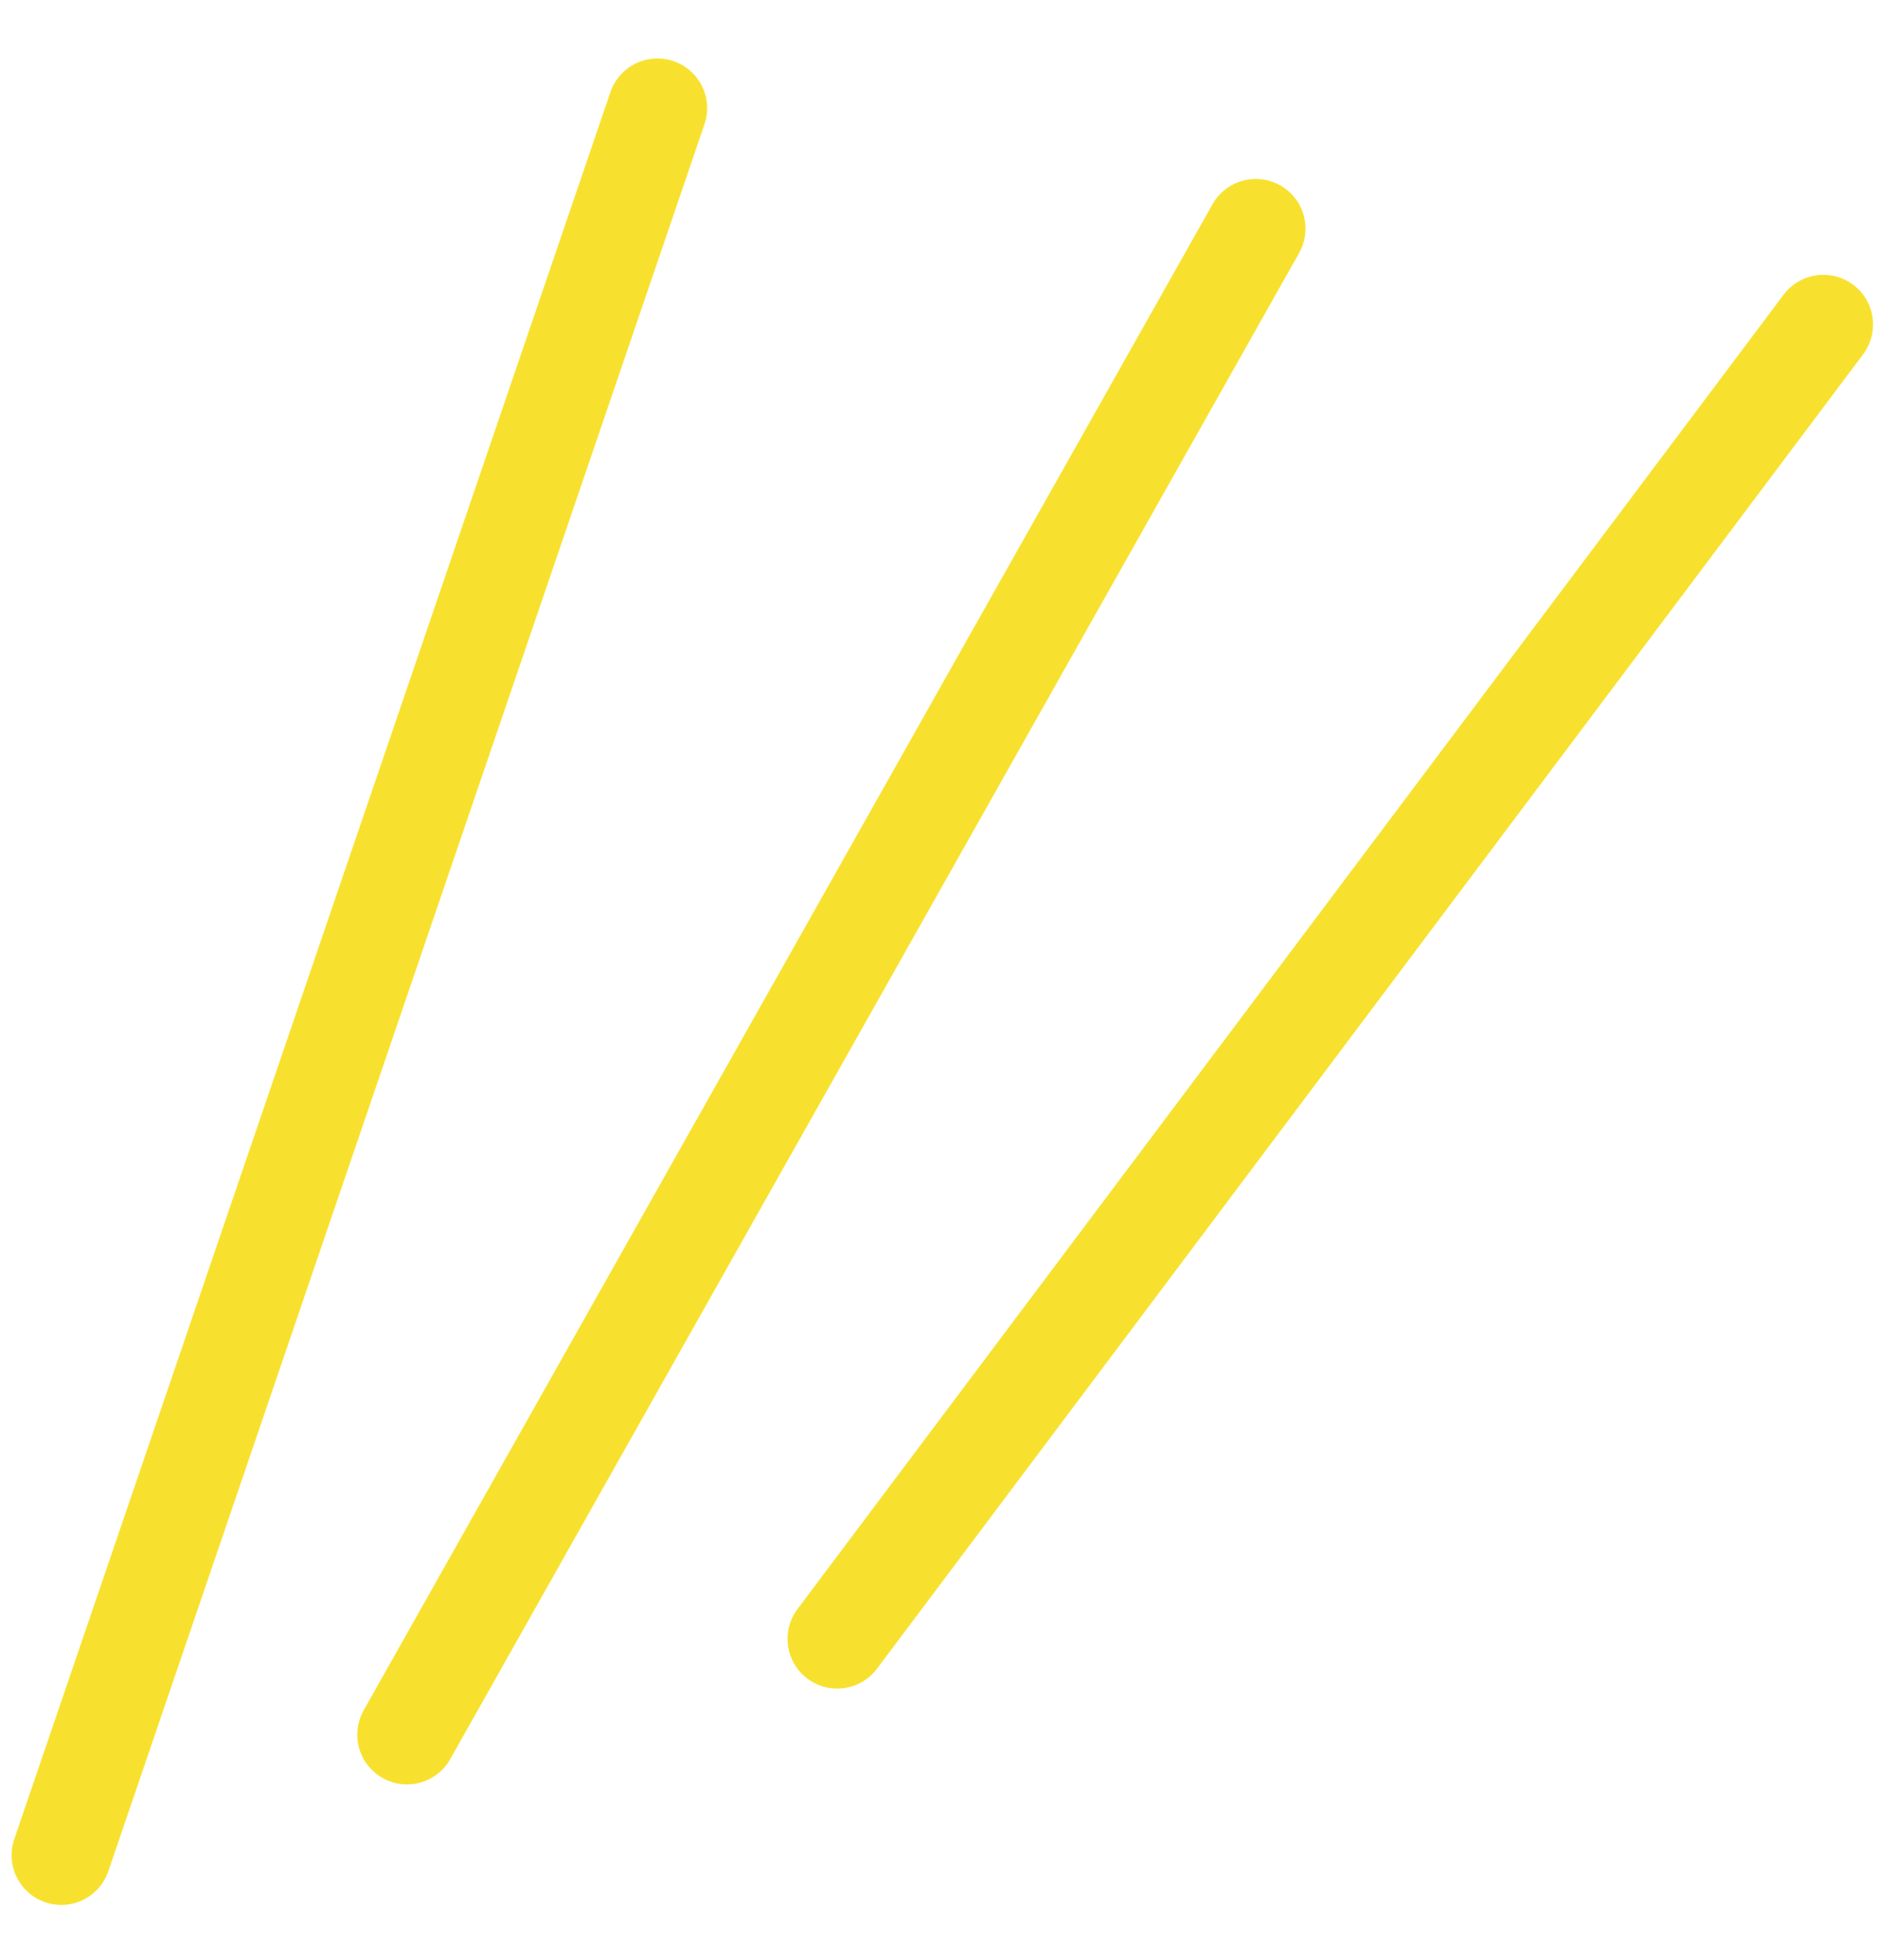<svg width="46" height="48" viewBox="0 0 46 48" fill="none" xmlns="http://www.w3.org/2000/svg">
<path d="M1.501 45.44L16.104 2.649" stroke="#F8E12E" stroke-width="2.434" stroke-linecap="round"/>
<path d="M9.968 42.488L30.76 5.6" stroke="#F8E12E" stroke-width="2.434" stroke-linecap="round"/>
<path d="M20.507 40.141L44.662 7.948" stroke="#F8E12E" stroke-width="2.434" stroke-linecap="round"/>
</svg>
